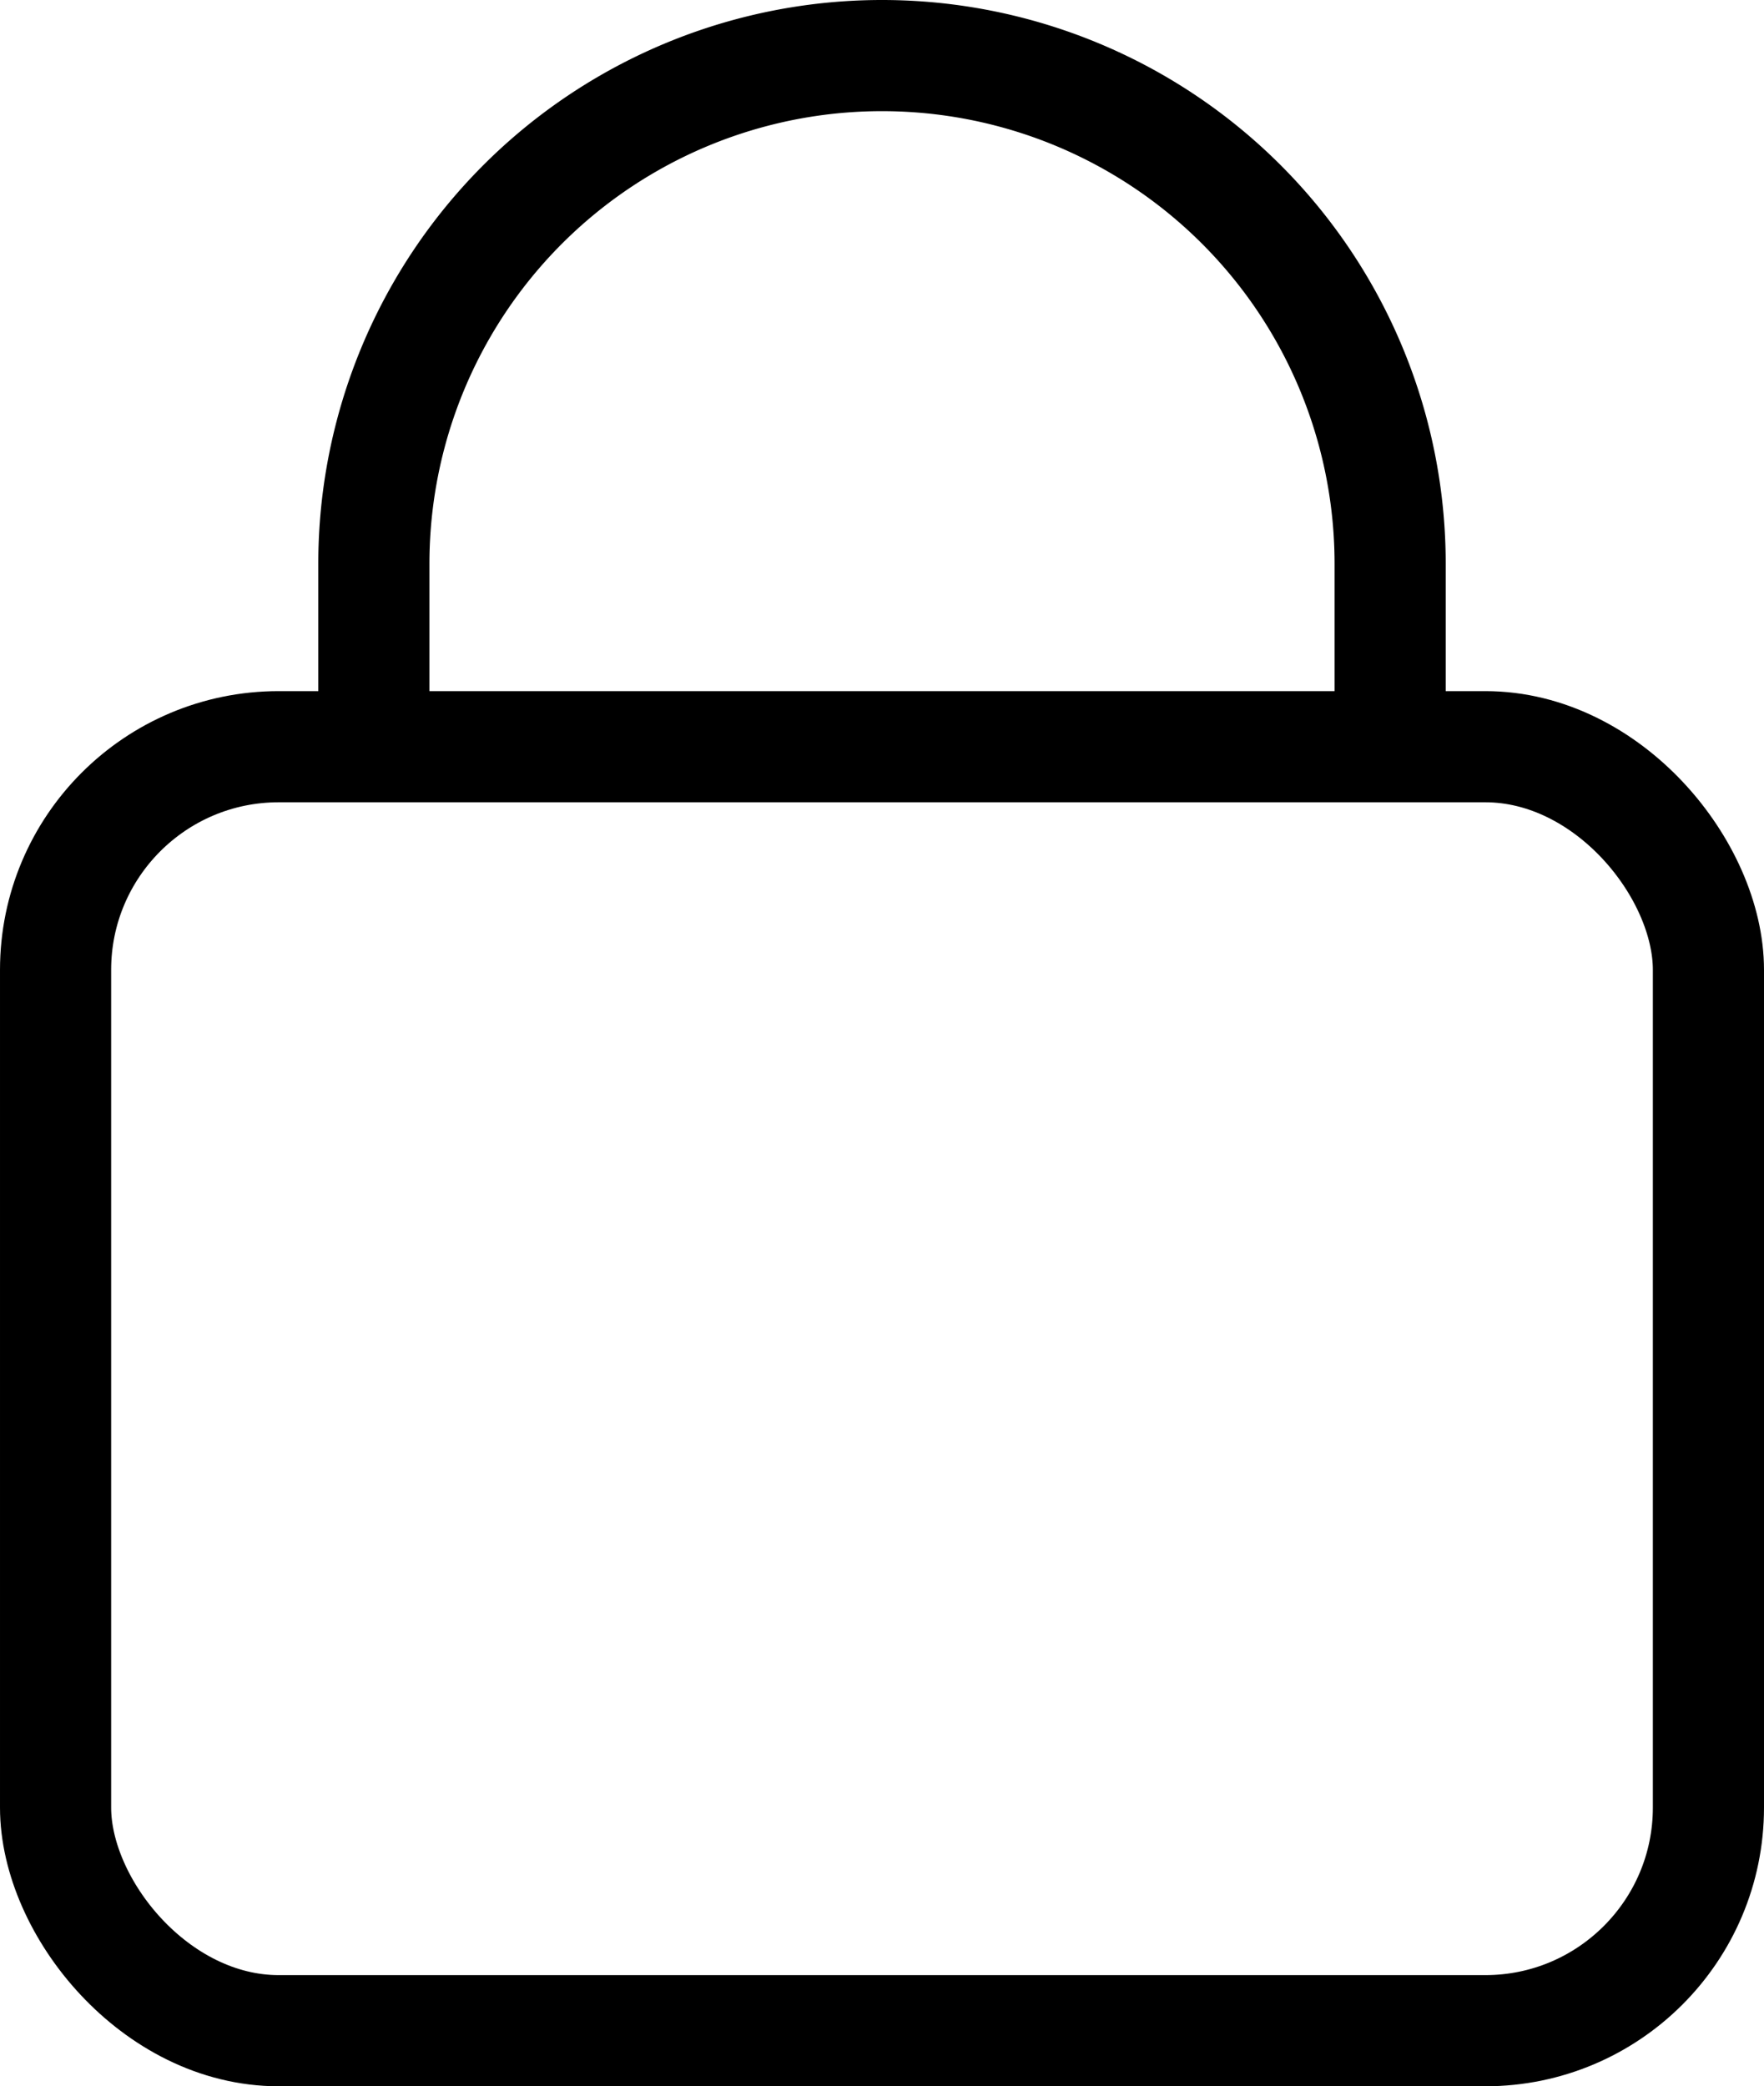 <svg xmlns="http://www.w3.org/2000/svg" viewBox="0 0 126.97 150.15"><defs><style>.cls-1{fill:none;stroke:#000;stroke-miterlimit:10;stroke-width:8px;}</style></defs><g id="Layer_2" data-name="Layer 2"><g id="Layer_1-2" data-name="Layer 1"><rect class="cls-1" x="4" y="53.74" width="118.97" height="92.41" rx="16.06"/><path class="cls-1" d="M26.91,53.74V40.57A36.57,36.57,0,0,1,63.49,4h0a36.57,36.57,0,0,1,36.57,36.57V53.74"/></g></g></svg>